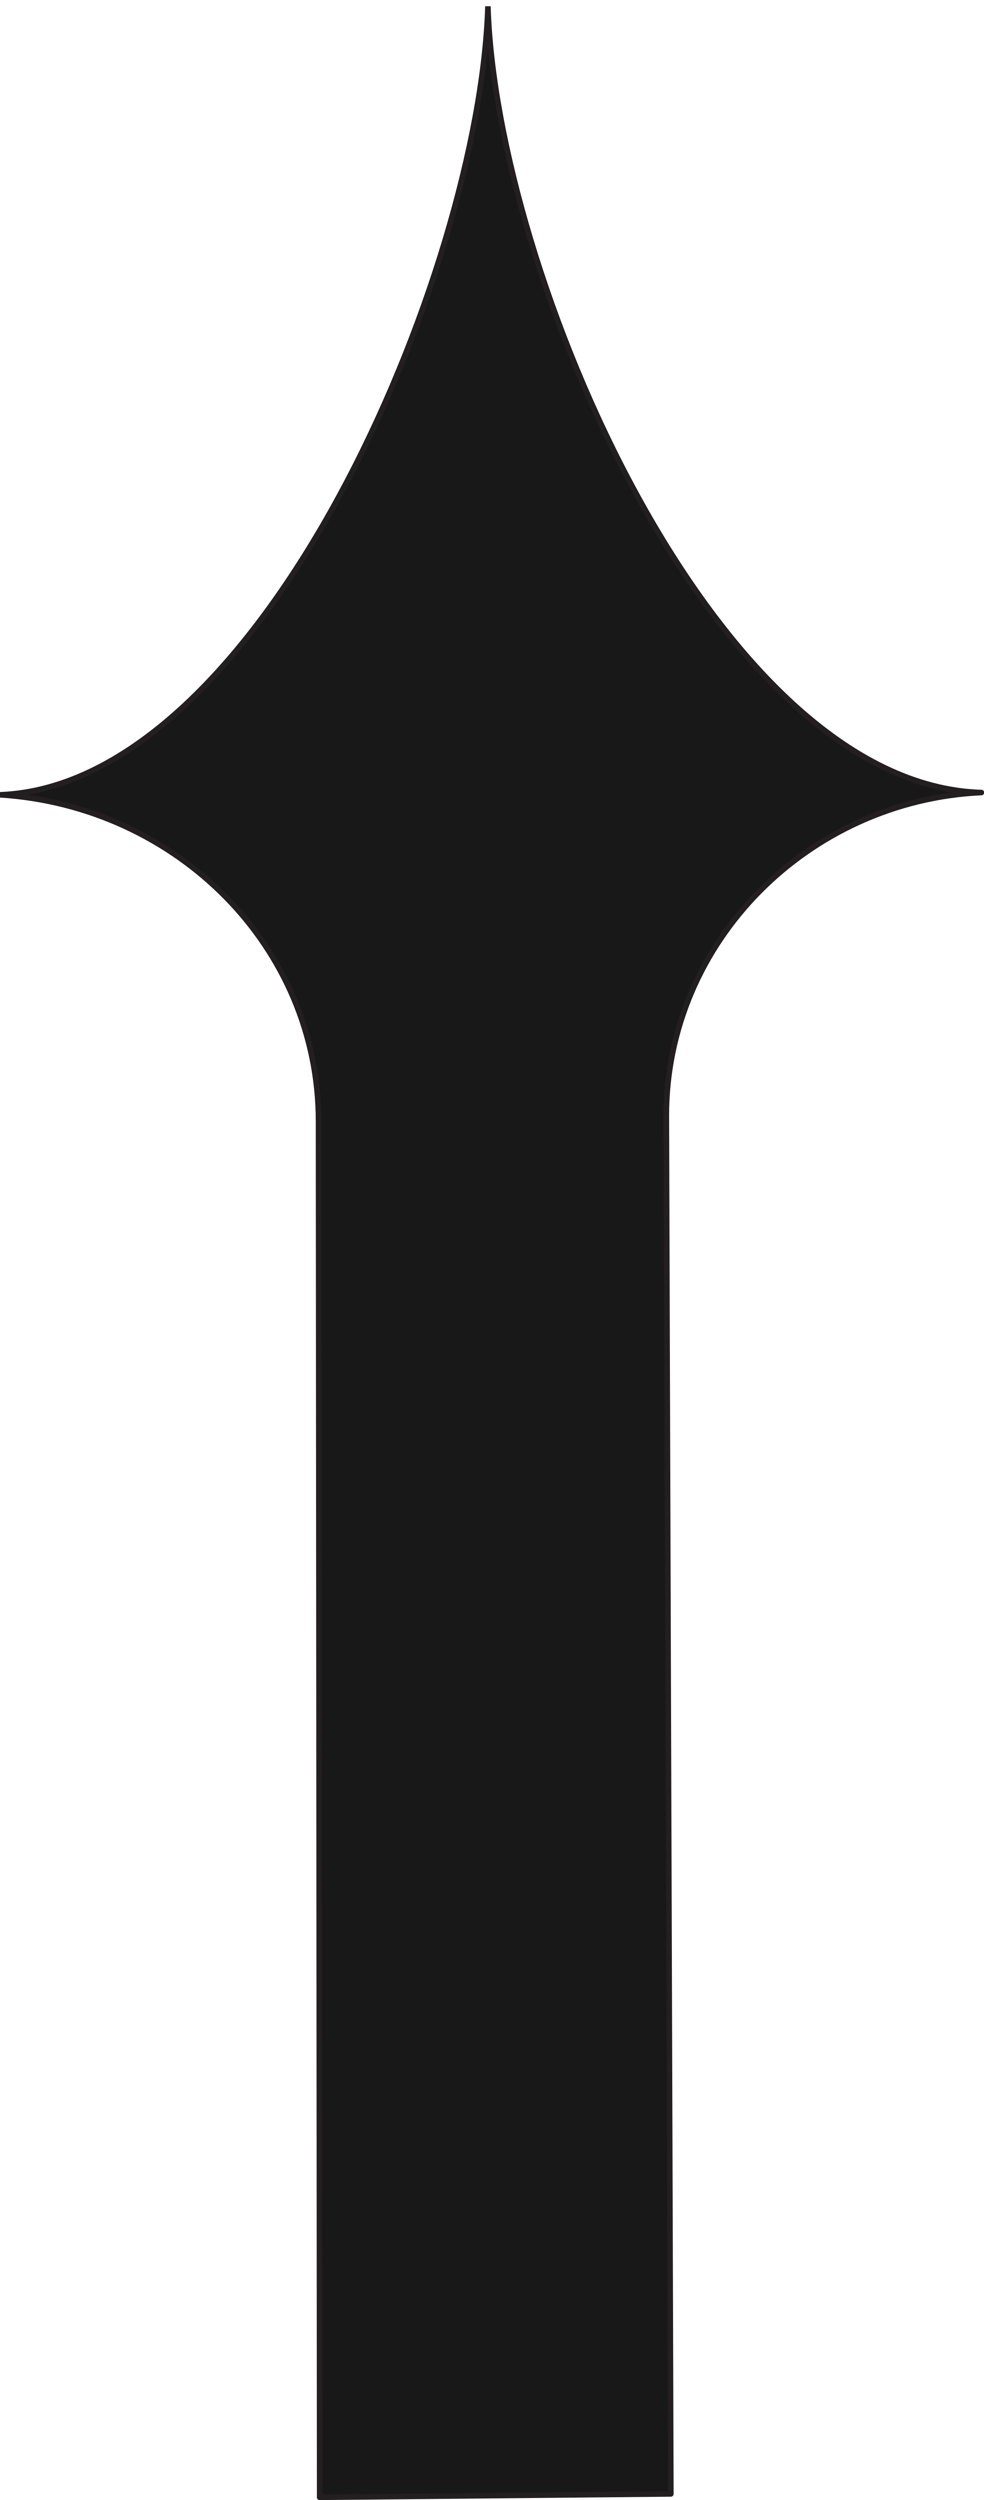 <svg xmlns="http://www.w3.org/2000/svg" xml:space="preserve" width="340.107" height="863.733"><defs><clipPath id="a" clipPathUnits="userSpaceOnUse"><path d="M7 0v6478h2558V0Z"/></clipPath></defs><g clip-path="url(#a)" transform="matrix(.133 0 0 -.133 -.933 863.733)"><path d="m837.73 6.95-2.941 3574.49c0 451.94-366.84 818.79-827.59 848.14C685.121 4455.98 1254.46 5785.41 1275 6478c20.54-692.59 589.88-2022.02 1282.47-2042.56-449.01-20.54-818.79-387.38-818.79-839.32l11.74-3580.358-912.69-8.813" style="fill:#191818;fill-opacity:1;fill-rule:evenodd;stroke:none"/><path d="m837.73 6.95-2.941 3574.49c0 451.94-366.84 818.79-827.59 848.14C685.121 4455.98 1254.46 5785.41 1275 6478c20.54-692.59 589.88-2022.02 1282.47-2042.56-449.01-20.54-818.79-387.38-818.79-839.32l11.74-3580.358Z" style="fill:none;stroke:#231f20;stroke-width:14.4;stroke-linecap:butt;stroke-linejoin:round;stroke-miterlimit:10;stroke-dasharray:none;stroke-opacity:1"/></g></svg>
